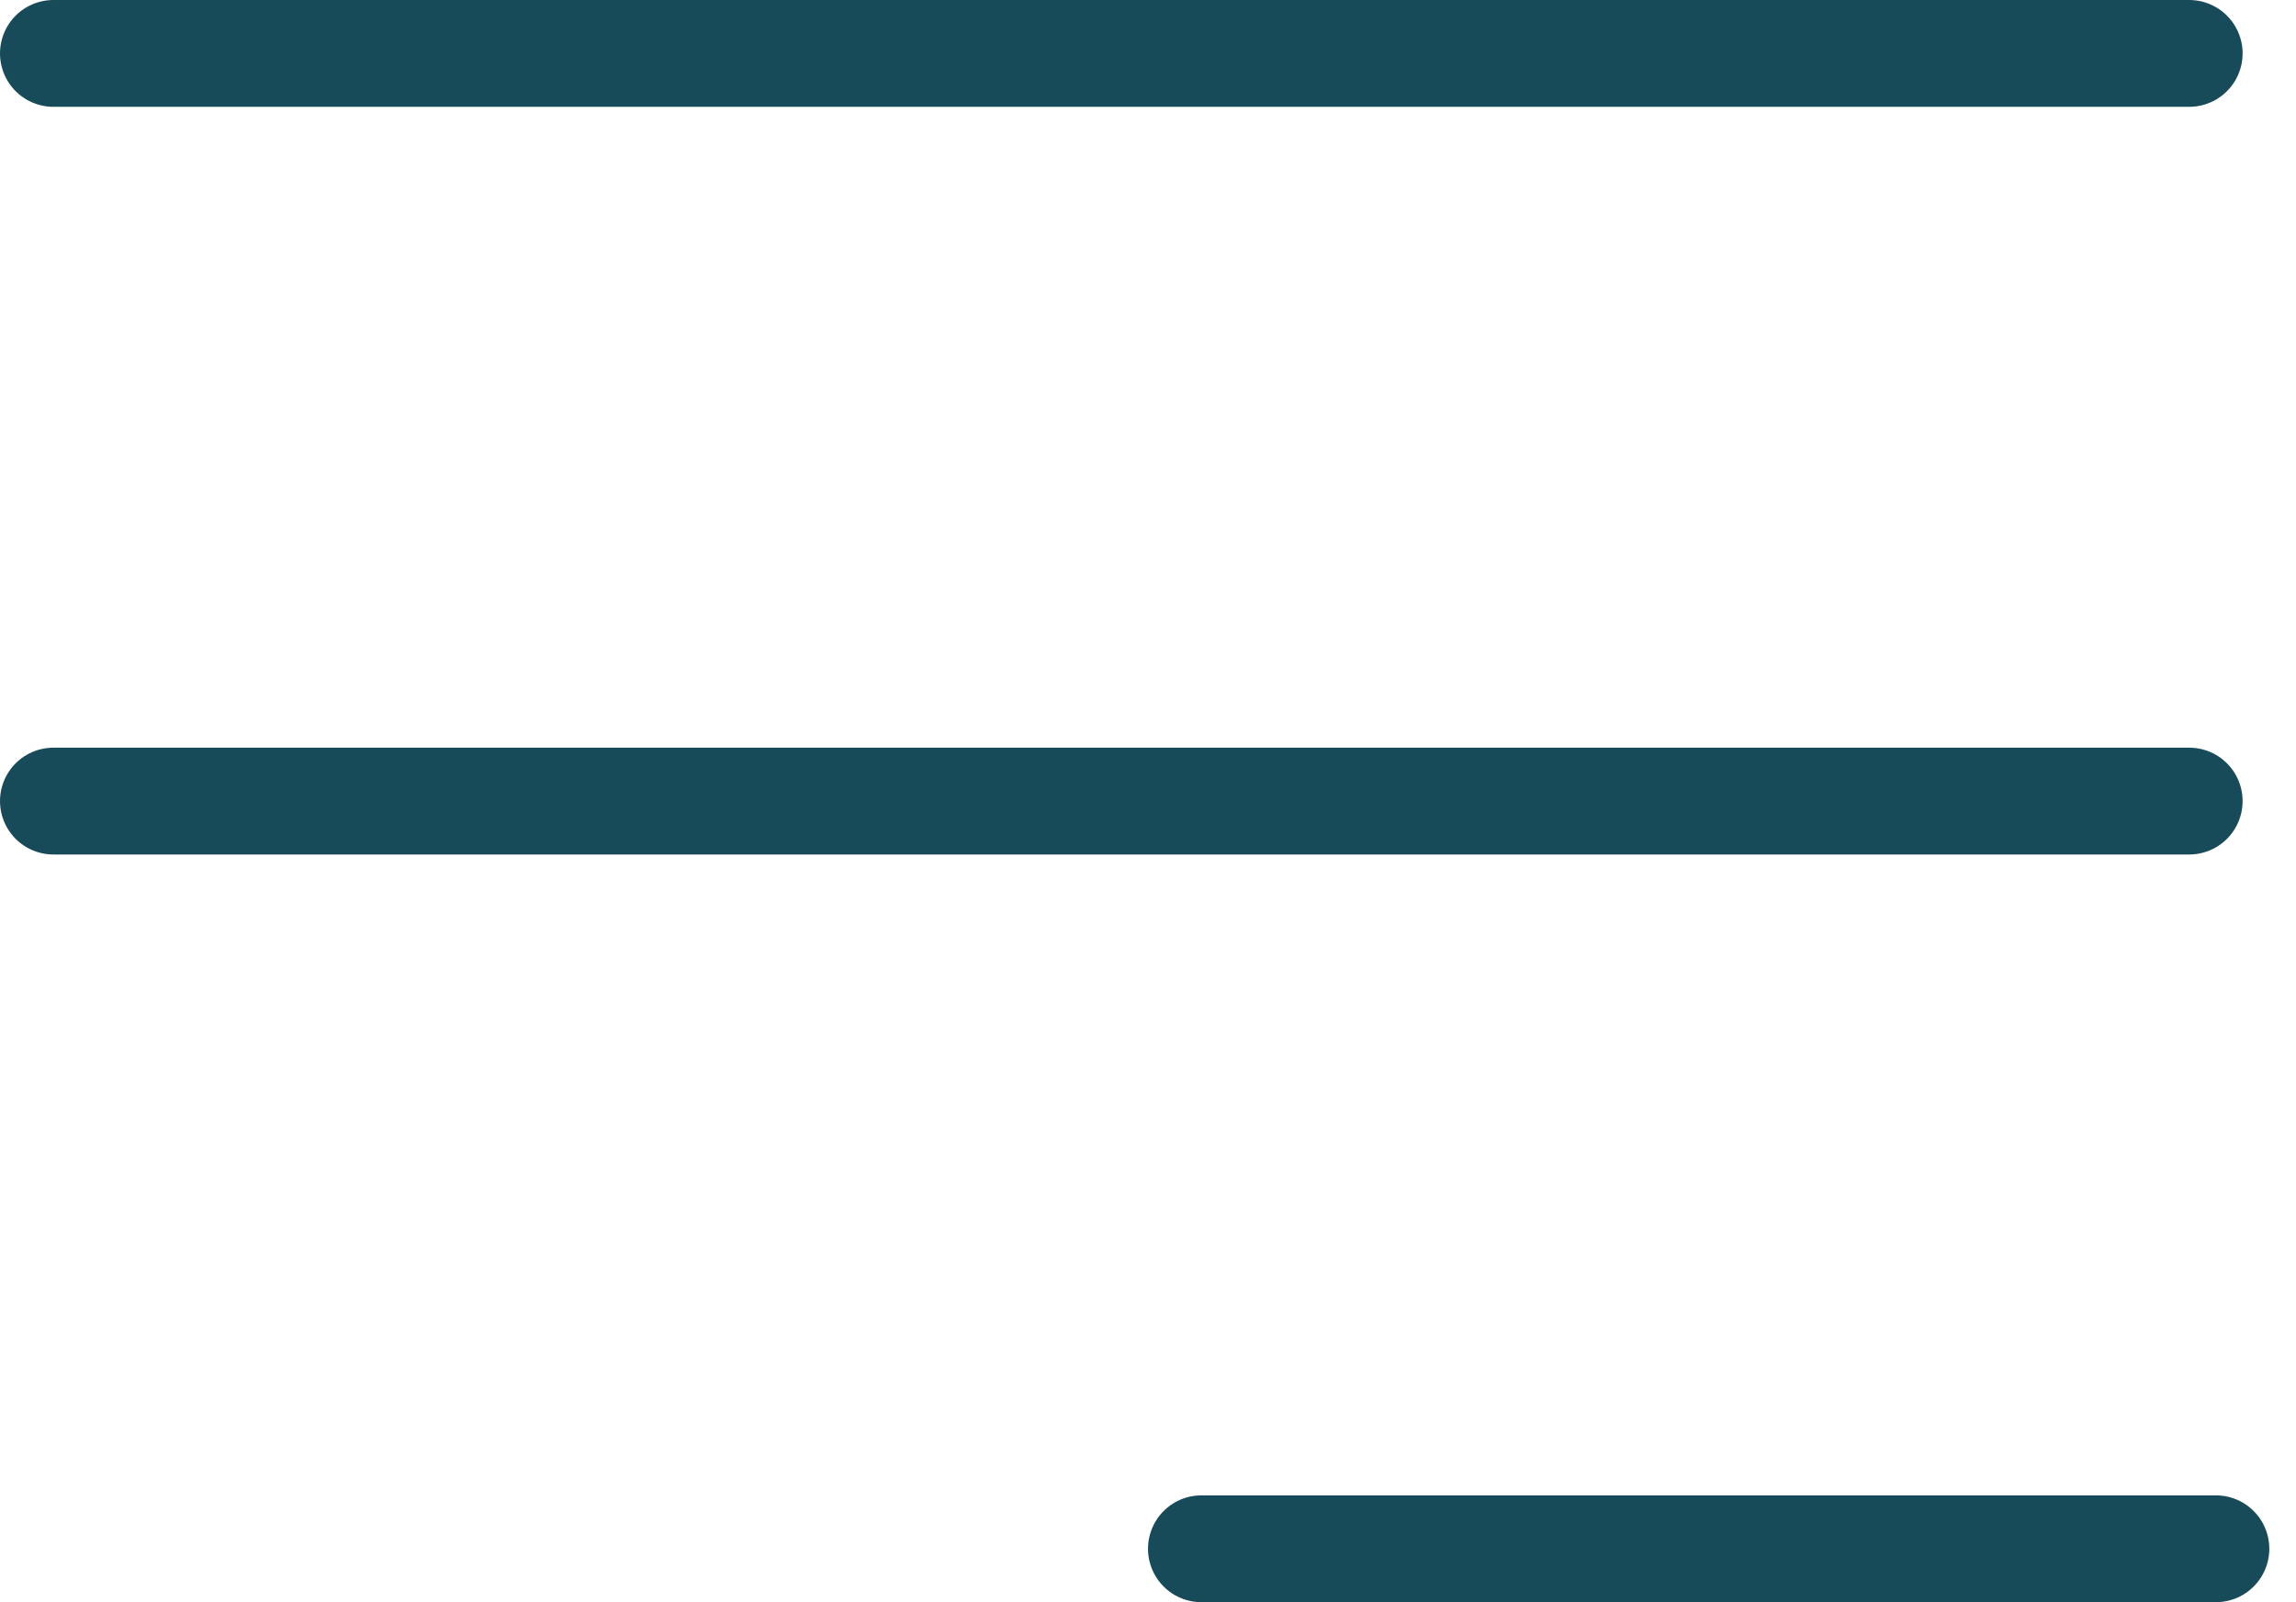 <svg xmlns="http://www.w3.org/2000/svg" width="43" height="30" viewBox="0 0 43 30" fill="none"><path d="M41 1H1" stroke="#184B59" stroke-width="2" stroke-linecap="round"></path><path d="M41 15H1" stroke="#184B59" stroke-width="2" stroke-linecap="round"></path><path d="M41.5 29H22.5" stroke="#184B59" stroke-width="2" stroke-linecap="round"></path></svg>